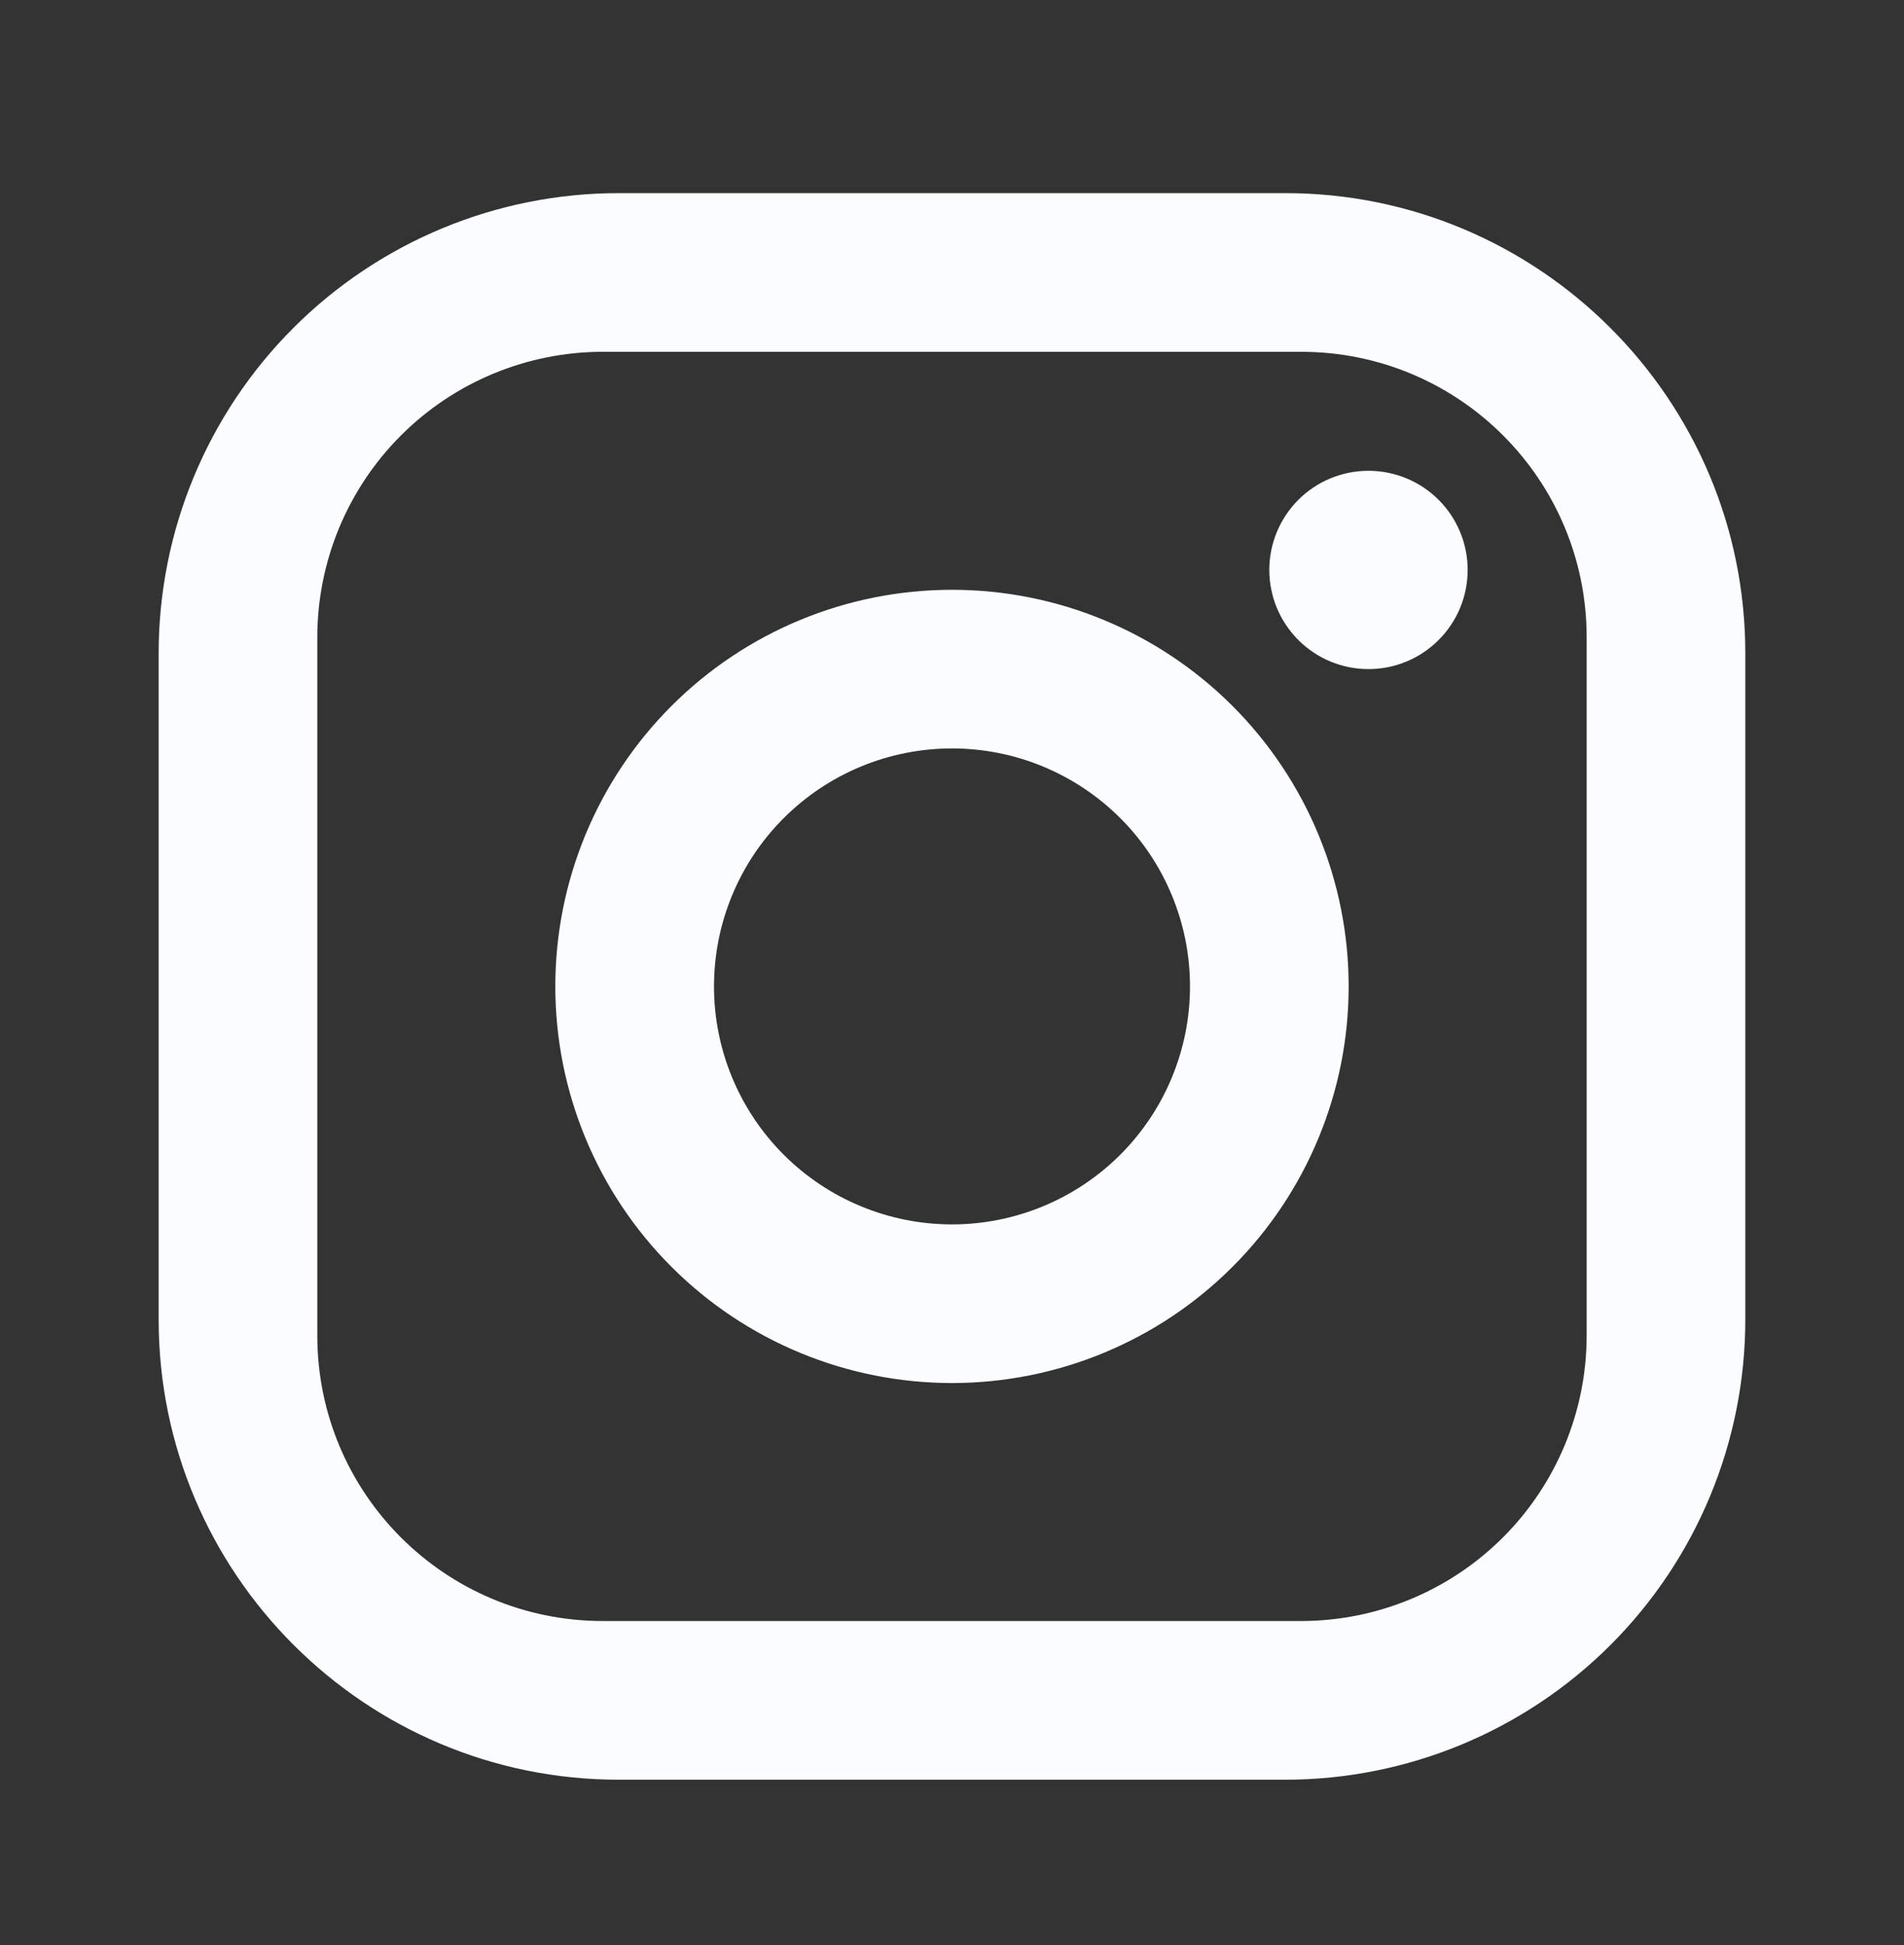 <svg width="46" height="47" viewBox="0 0 46 47" fill="none" xmlns="http://www.w3.org/2000/svg">
<rect x="0" y="0" width="46" height="47" fill="#333333" stroke="none"/>
<path d="M14.95 4.666H31.05C37.183 4.666 42.166 9.65 42.166 15.783V31.883C42.166 34.831 40.995 37.659 38.91 39.744C36.826 41.828 33.998 43 31.05 43H14.95C8.816 43 3.833 38.016 3.833 31.883V15.783C3.833 12.835 5.004 10.007 7.089 7.922C9.174 5.837 12.001 4.666 14.95 4.666ZM14.566 8.5C12.736 8.5 10.981 9.227 9.687 10.521C8.393 11.815 7.666 13.57 7.666 15.4V32.266C7.666 36.08 10.752 39.166 14.566 39.166H31.433C33.263 39.166 35.018 38.439 36.312 37.145C37.606 35.851 38.333 34.096 38.333 32.266V15.4C38.333 11.585 35.247 8.5 31.433 8.5H14.566ZM33.062 11.375C33.698 11.375 34.307 11.627 34.756 12.076C35.206 12.526 35.458 13.135 35.458 13.77C35.458 14.406 35.206 15.015 34.756 15.464C34.307 15.914 33.698 16.166 33.062 16.166C32.427 16.166 31.817 15.914 31.368 15.464C30.919 15.015 30.666 14.406 30.666 13.77C30.666 13.135 30.919 12.526 31.368 12.076C31.817 11.627 32.427 11.375 33.062 11.375ZM23 14.25C25.541 14.25 27.979 15.259 29.776 17.056C31.573 18.854 32.583 21.291 32.583 23.833C32.583 26.375 31.573 28.812 29.776 30.609C27.979 32.407 25.541 33.416 23 33.416C20.458 33.416 18.02 32.407 16.223 30.609C14.426 28.812 13.416 26.375 13.416 23.833C13.416 21.291 14.426 18.854 16.223 17.056C18.02 15.259 20.458 14.25 23 14.25ZM23 18.083C21.475 18.083 20.012 18.689 18.934 19.767C17.855 20.845 17.25 22.308 17.25 23.833C17.25 25.358 17.855 26.82 18.934 27.899C20.012 28.977 21.475 29.583 23 29.583C24.525 29.583 25.987 28.977 27.066 27.899C28.144 26.82 28.75 25.358 28.75 23.833C28.75 22.308 28.144 20.845 27.066 19.767C25.987 18.689 24.525 18.083 23 18.083Z" fill="#FBFCFF"/>
</svg>
